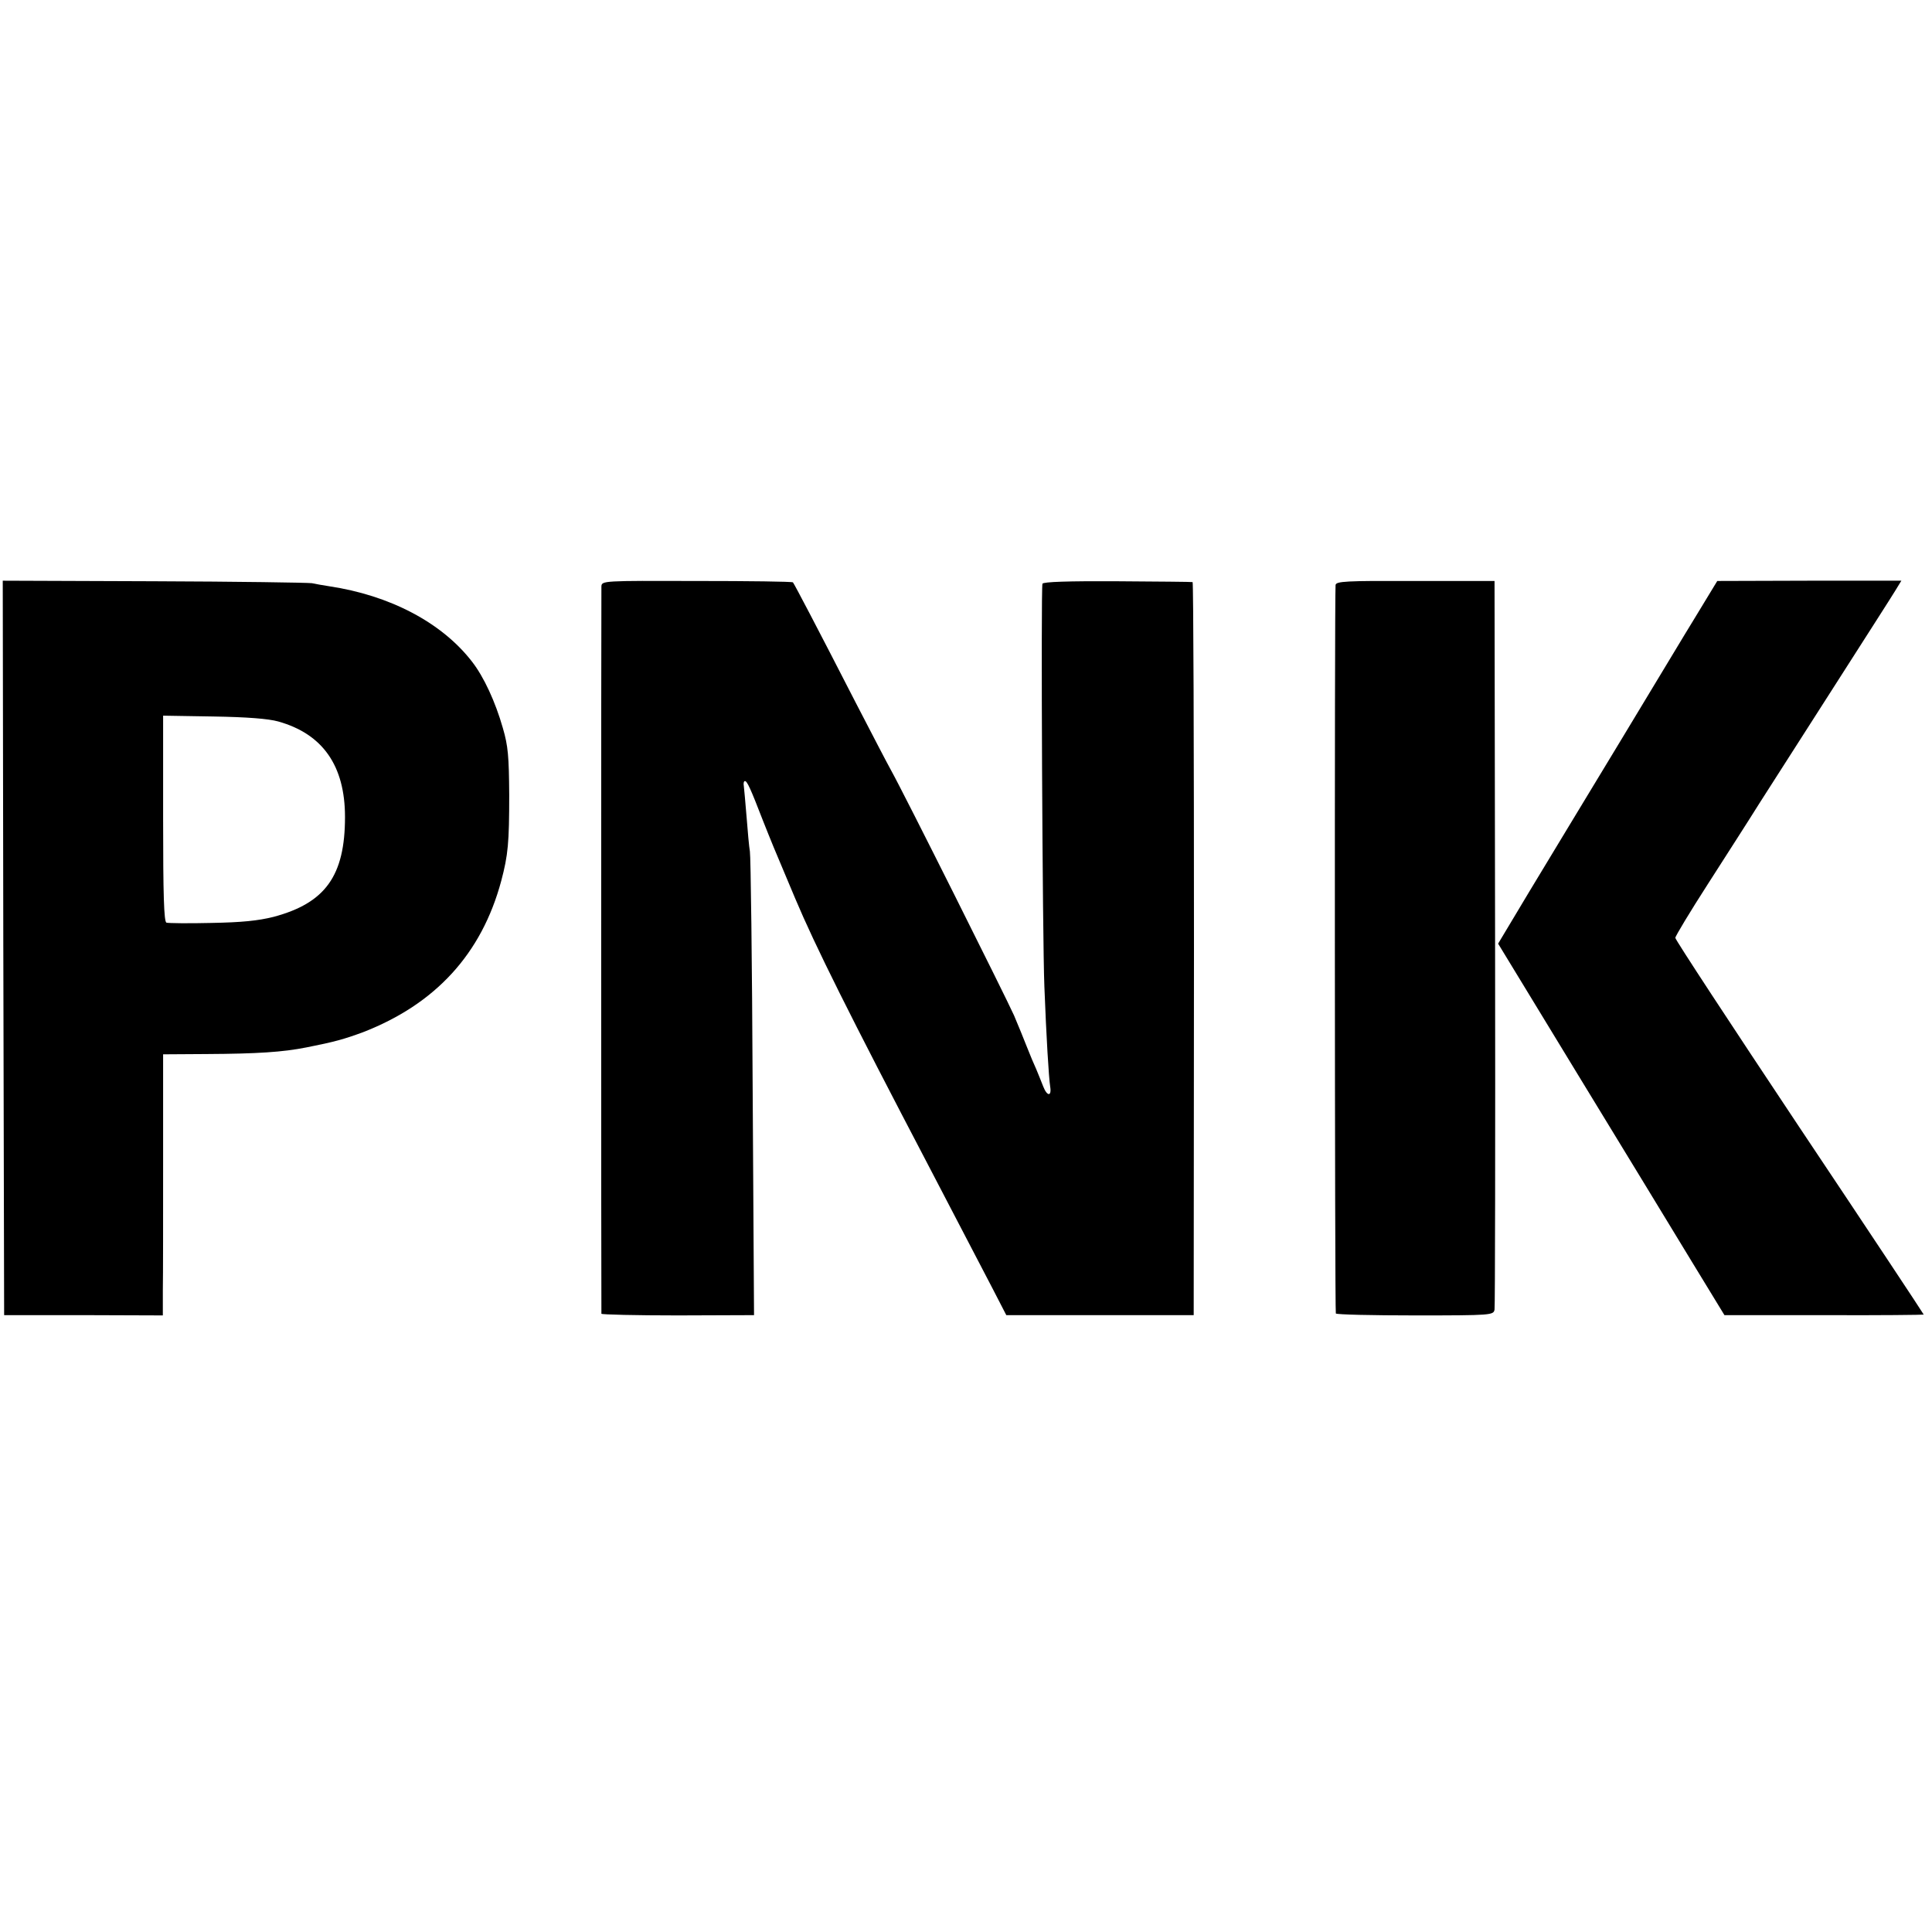 <?xml version="1.0" standalone="no"?>
<!DOCTYPE svg PUBLIC "-//W3C//DTD SVG 20010904//EN"
 "http://www.w3.org/TR/2001/REC-SVG-20010904/DTD/svg10.dtd">
<svg version="1.0" xmlns="http://www.w3.org/2000/svg"
 width="700pt" height="700pt" viewBox="0 0 700 700"
 preserveAspectRatio="xMidYMid meet">
<g transform="translate(0,700) scale(0.1,-0.1)"
fill="#000000" stroke="none">
<path d="M12 3566 l3 -1331 288 0 287 -1 0 91 c1 49 1 262 1 473 l0 382 157 1
c184 1 277 7 362 24 102 20 137 30 205 55 263 102 430 284 501 548 25 94 29
139 29 312 -1 140 -4 177 -23 242 -27 95 -69 186 -112 241 -109 141 -297 240
-518 273 -20 3 -48 8 -62 11 -14 2 -271 6 -573 7 l-547 2 2 -1330z m996 820
c161 -45 242 -160 242 -346 0 -213 -71 -312 -259 -362 -56 -14 -115 -20 -226
-22 -82 -2 -155 -1 -162 1 -9 4 -12 100 -12 377 l0 373 182 -3 c122 -2 199 -8
235 -18z"/>
<path d="M2179 4875 c-1 -25 -1 -2628 0 -2635 1 -3 125 -6 277 -6 l276 1 -5
825 c-2 454 -7 839 -10 855 -3 17 -8 73 -12 125 -4 52 -9 102 -10 112 -2 10 0
18 4 18 8 0 20 -26 66 -145 32 -80 31 -79 116 -280 72 -171 197 -422 484 -970
71 -136 172 -330 232 -445 l49 -95 340 0 339 0 1 1328 c0 730 -2 1328 -5 1328
-3 1 -126 2 -273 3 -176 1 -269 -2 -271 -9 -6 -17 0 -1292 7 -1460 7 -183 16
-330 21 -362 6 -36 -11 -36 -25 0 -7 17 -18 46 -25 62 -8 17 -23 53 -34 81
-11 28 -32 80 -47 115 -29 65 -400 807 -446 889 -14 25 -71 135 -128 245 -141
275 -222 429 -227 435 -3 3 -160 5 -349 5 -340 1 -344 1 -345 -20z"/>
<path d="M4839 4880 c-4 -60 -3 -2633 1 -2639 3 -4 132 -7 288 -7 277 0 283 1
287 21 2 11 3 610 2 1330 l-2 1310 -287 0 c-253 1 -288 -1 -289 -15z"/>
<path d="M6174 4816 c-27 -44 -58 -96 -70 -115 -12 -20 -118 -196 -236 -391
-118 -195 -266 -439 -328 -542 l-112 -187 288 -473 c159 -260 343 -563 410
-673 l122 -200 361 0 c199 -1 361 1 361 2 0 2 -202 307 -450 678 -247 371
-450 680 -450 687 0 6 53 94 118 195 64 100 149 232 187 293 39 61 160 250
270 422 110 172 210 328 222 348 l22 36 -334 0 -333 -1 -48 -79z"/>
</g>
</svg>

